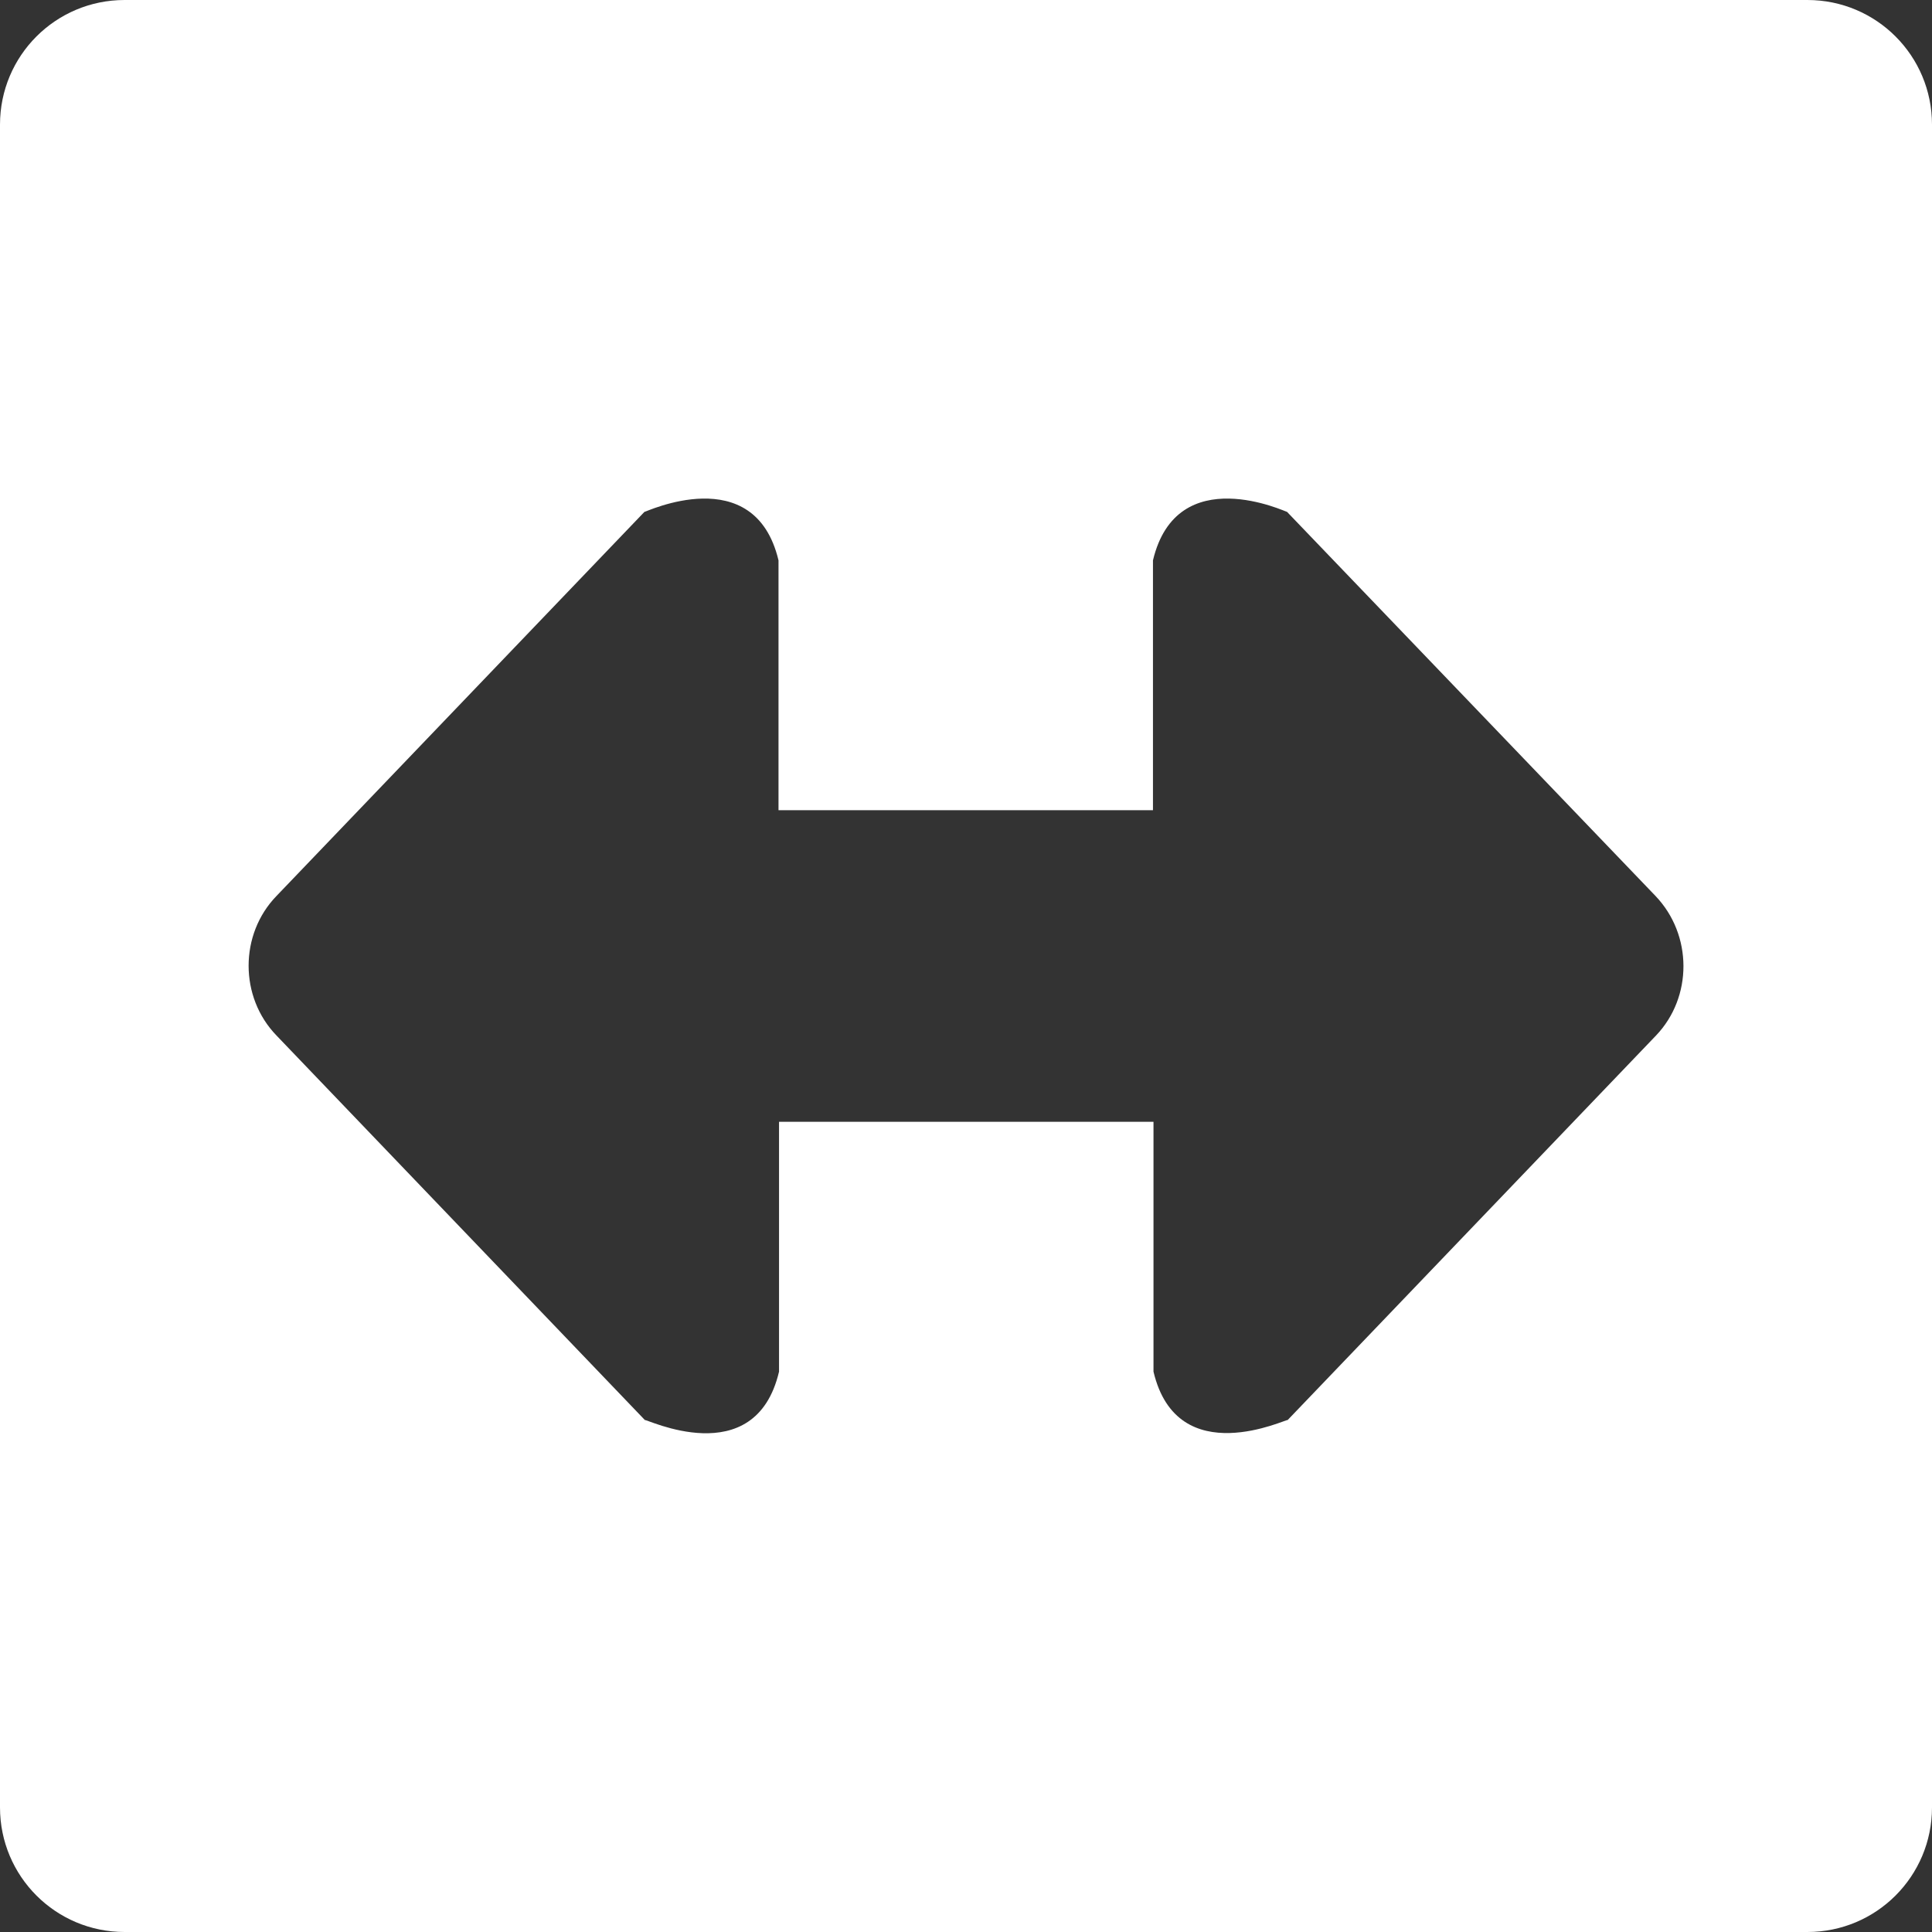 <svg width="22" height="22" viewBox="0 0 22 22" fill="none" xmlns="http://www.w3.org/2000/svg">
<rect x="0" y="0" width="22" height="22" fill="#333333" stroke="none"/>
<path fill-rule="evenodd" clip-rule="evenodd" d="M20.581 22H1.419C0.634 22 0 21.366 0 20.581V1.419C0 0.634 0.634 0 1.419 0H20.581C21.366 0 22 0.634 22 1.419V20.581C22 21.366 21.366 22 20.581 22ZM18.851 10.202L14.656 5.829C14.656 5.836 13.402 5.234 13.129 6.381V9.226H8.865V6.381C8.592 5.234 7.344 5.836 7.338 5.829L3.149 10.202C2.725 10.639 2.725 11.355 3.149 11.792L7.344 16.171C7.338 16.145 8.598 16.779 8.871 15.619V12.774H13.135V15.619C13.408 16.773 14.669 16.145 14.662 16.171L18.857 11.792C19.275 11.355 19.275 10.645 18.851 10.202Z" fill="white"/>
</svg>
